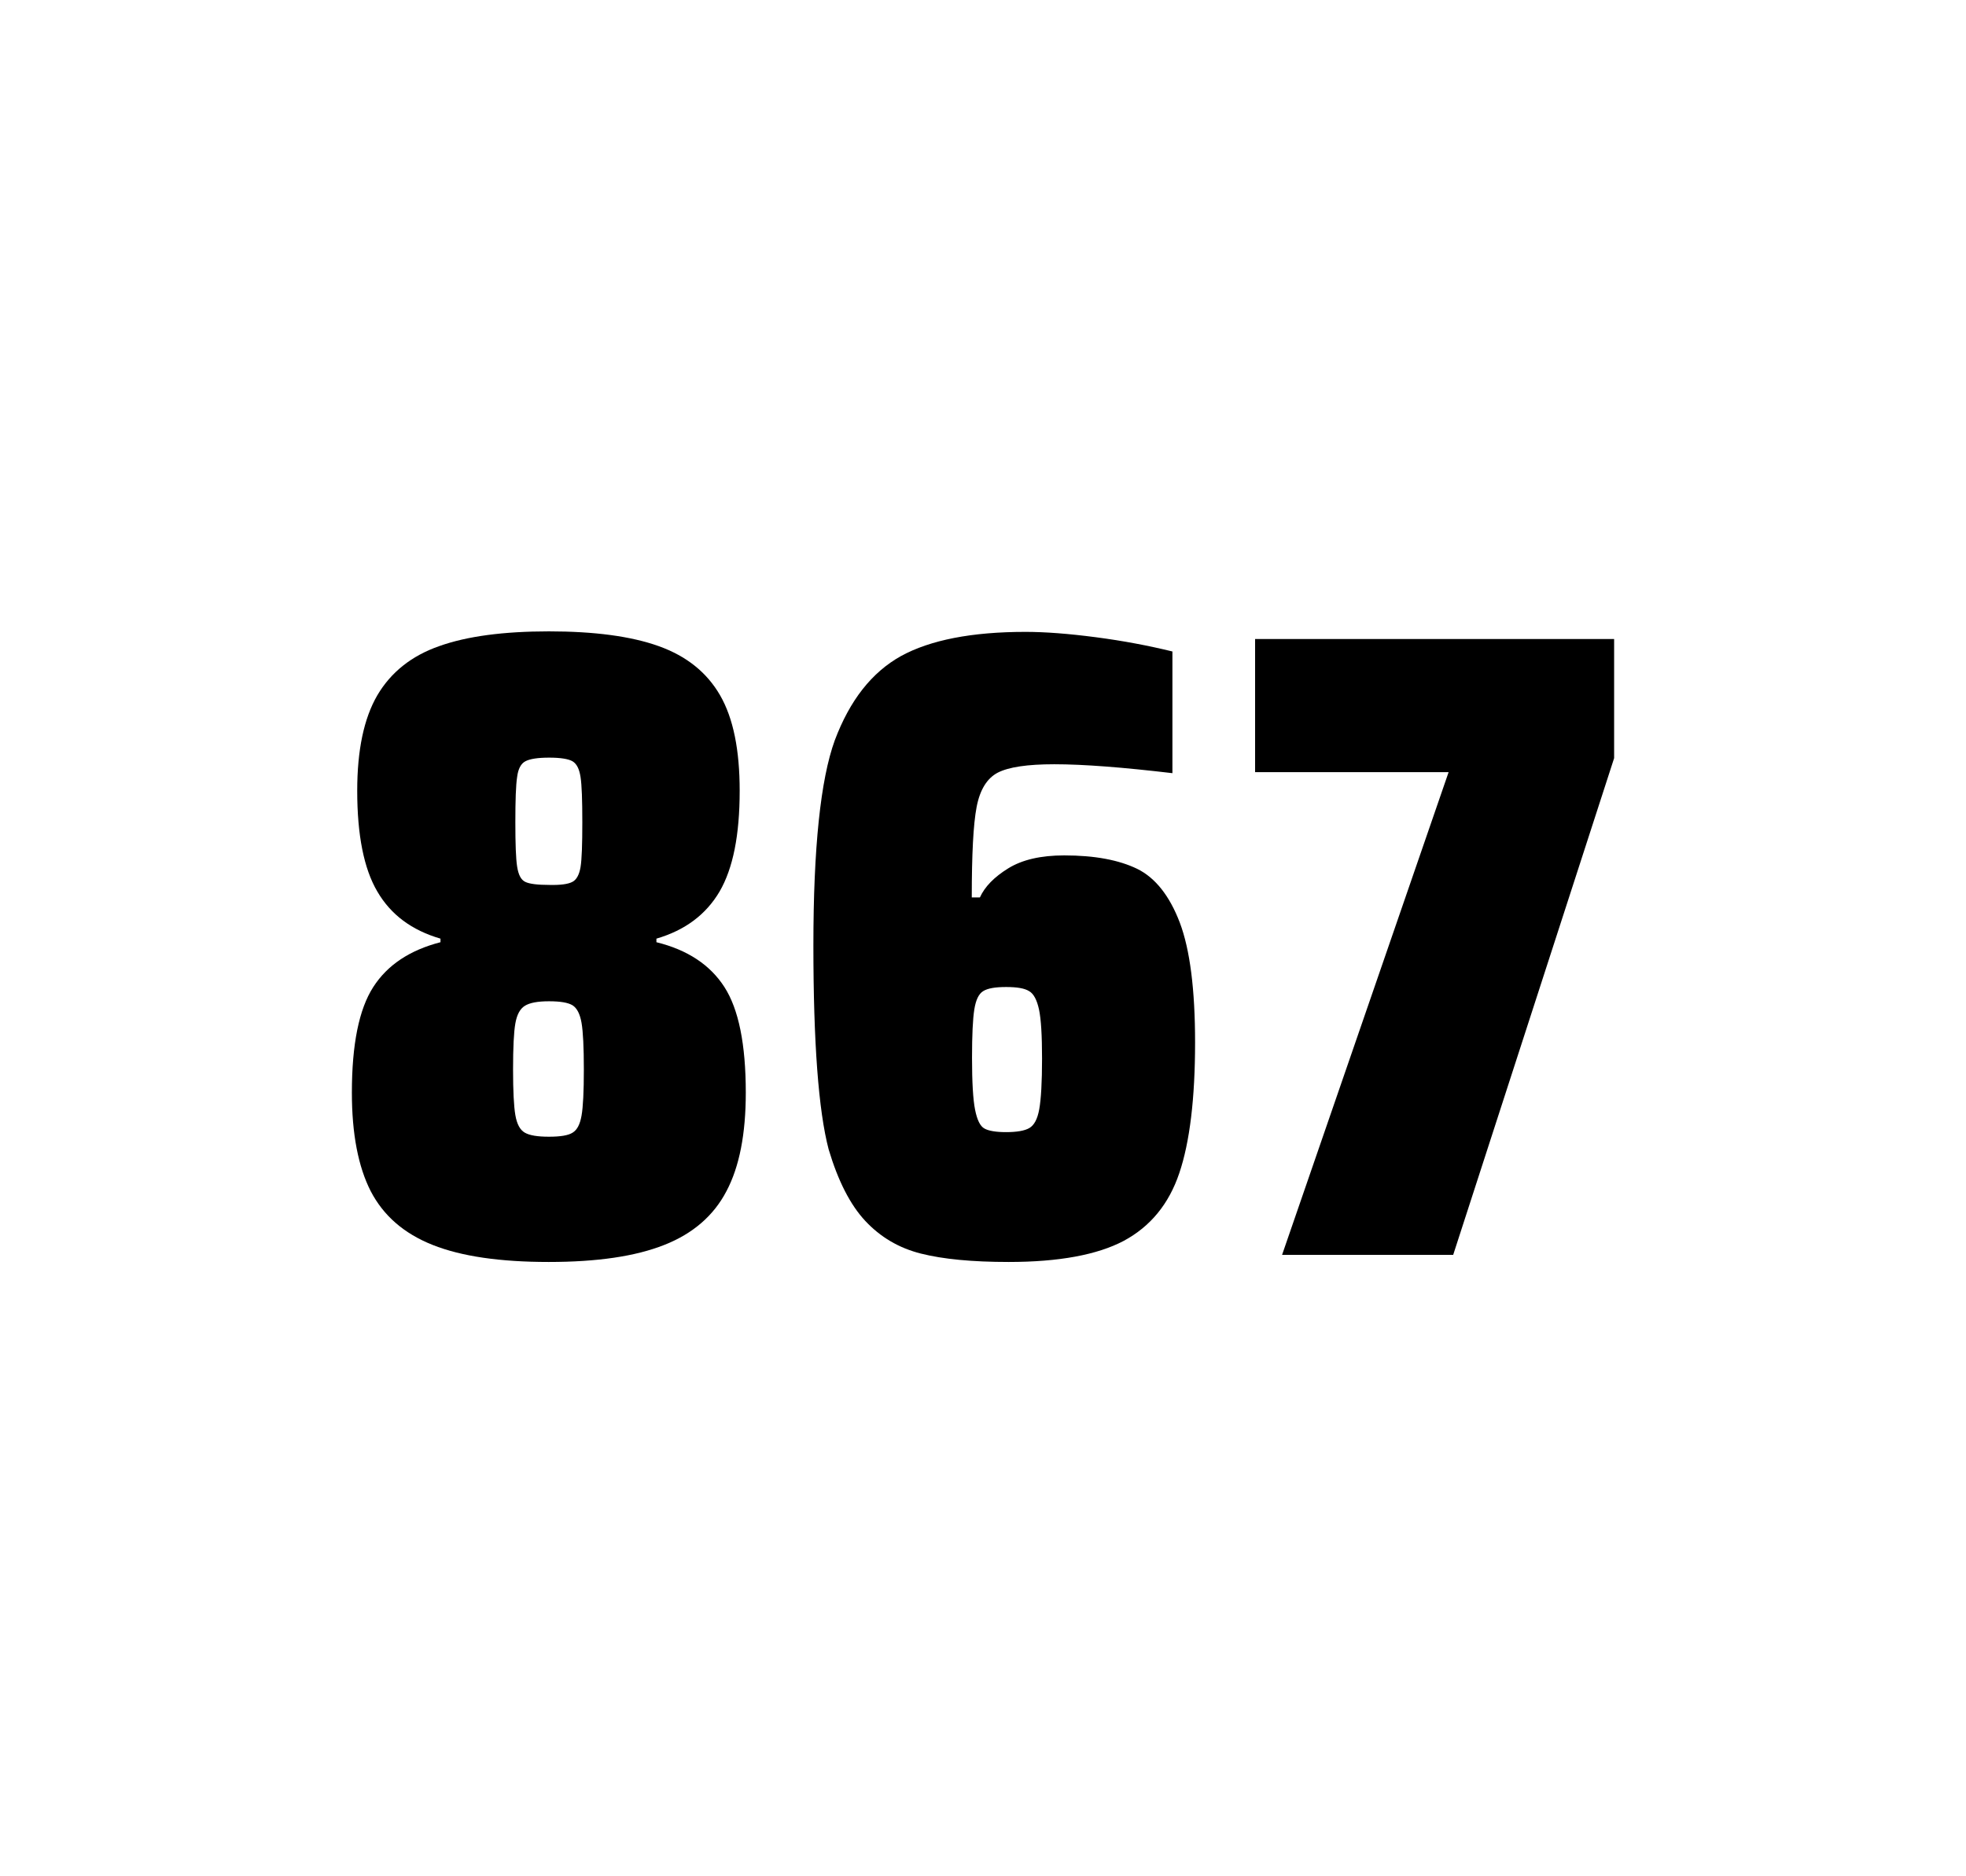 <?xml version="1.0" encoding="utf-8"?>
<svg version="1.1" id="wrapper" x="0px" y="0px" viewBox="0 0 772.1 737" style="enable-background:new 0 0 772.1 737;" xmlns="http://www.w3.org/2000/svg">
  <style type="text/css">
	.st0{fill:none;}
</style>
  <path id="frame" class="st0" d="M 1.5 0 L 770.5 0 C 771.3 0 772 0.7 772 1.5 L 772 735.4 C 772 736.2 771.3 736.9 770.5 736.9 L 1.5 736.9 C 0.7 736.9 0 736.2 0 735.4 L 0 1.5 C 0 0.7 0.7 0 1.5 0 Z"/>
  <g id="numbers"><path id="eight" d="M 169.891 489 C 158.591 484.5 150.591 477.5 145.591 467.9 C 140.691 458.3 138.191 445.4 138.191 429.2 C 138.191 410.2 140.991 396.4 146.591 387.7 C 152.191 379 160.991 373.2 172.991 370.1 L 172.991 368.7 C 161.691 365.4 153.491 359.3 148.191 350.2 C 142.891 341.2 140.291 328 140.291 310.6 C 140.291 294.7 142.891 282.2 148.191 273.1 C 153.491 264.1 161.591 257.6 172.491 253.8 C 183.391 249.9 197.791 248 215.591 248 C 233.391 248 247.791 249.9 258.691 253.8 C 269.591 257.7 277.591 264.1 282.791 273.1 C 287.991 282.1 290.491 294.6 290.491 310.6 C 290.491 328 287.891 341.1 282.591 350.2 C 277.291 359.2 269.091 365.4 257.791 368.7 L 257.791 370.1 C 269.991 373.1 278.891 379 284.491 387.7 C 290.091 396.4 292.891 410.2 292.891 429.2 C 292.891 445.4 290.391 458.3 285.291 467.9 C 280.291 477.5 272.091 484.6 260.891 489 C 249.591 493.5 234.491 495.7 215.491 495.7 C 196.391 495.7 181.191 493.5 169.891 489 Z M 224.891 444.9 C 226.691 443.8 227.791 441.6 228.391 438.2 C 228.991 434.8 229.291 428.8 229.291 420.1 C 229.291 411.4 228.991 405.3 228.391 401.8 C 227.791 398.3 226.591 396 224.891 394.9 C 223.091 393.8 219.991 393.3 215.591 393.3 C 211.091 393.3 207.991 393.9 206.091 395.1 C 204.191 396.3 202.991 398.6 202.391 402 C 201.791 405.4 201.491 411.4 201.491 420.1 C 201.491 428.5 201.791 434.5 202.391 438 C 202.991 441.5 204.191 443.8 206.091 444.9 C 207.991 446 211.091 446.5 215.591 446.5 C 220.091 446.5 223.191 446 224.891 444.9 Z M 224.791 346.4 C 226.391 345.6 227.491 343.6 227.991 340.6 C 228.491 337.6 228.691 331.7 228.691 323 C 228.691 314.3 228.491 308.4 227.991 305.2 C 227.491 302 226.491 300 224.791 299 C 223.191 298.1 220.091 297.6 215.691 297.6 C 211.191 297.6 208.091 298.1 206.391 299 C 204.591 299.9 203.491 302 203.091 305.2 C 202.591 308.4 202.391 314.3 202.391 323 C 202.391 331.4 202.591 337.2 203.091 340.4 C 203.591 343.6 204.591 345.6 206.291 346.4 C 207.891 347.2 211.091 347.6 215.791 347.6 C 220.091 347.7 223.091 347.3 224.791 346.4 Z"/><path id="six" d="M 361.639 492.4 C 352.939 490.2 345.739 485.9 339.839 479.6 C 333.939 473.3 329.139 463.9 325.439 451.5 C 321.439 436.3 319.439 409.5 319.439 371.3 C 319.439 333.1 322.239 306.2 327.839 290.8 C 333.739 275.1 342.339 264.1 353.839 257.7 C 365.339 251.4 381.639 248.2 402.739 248.2 C 410.439 248.2 419.639 248.9 430.339 250.3 C 441.039 251.7 451.039 253.6 460.439 255.9 L 460.439 303.7 C 440.939 301.4 425.539 300.2 414.039 300.2 C 403.439 300.2 396.139 301.3 391.839 303.5 C 387.639 305.7 384.839 310.2 383.539 317 C 382.239 323.8 381.639 335.6 381.639 352.5 L 384.839 352.5 C 386.739 348.3 390.439 344.5 395.939 341.1 C 401.439 337.7 408.739 336 417.939 336 C 429.939 336 439.439 337.8 446.639 341.3 C 453.739 344.8 459.339 351.9 463.339 362.4 C 467.339 373 469.339 388.7 469.339 409.5 C 469.339 431.5 467.239 448.7 463.139 460.8 C 459.039 473 451.739 481.8 441.339 487.4 C 430.939 492.9 415.839 495.7 396.139 495.7 C 381.839 495.7 370.339 494.6 361.639 492.4 Z M 404.239 443.1 C 406.139 442 407.439 439.6 408.139 435.7 C 408.839 431.8 409.239 425.2 409.239 415.8 C 409.239 406.7 408.839 400.2 408.039 396.5 C 407.239 392.8 405.939 390.3 404.139 389.3 C 402.339 388.2 399.439 387.7 395.139 387.7 C 390.839 387.7 387.939 388.2 386.139 389.3 C 384.339 390.4 383.239 392.8 382.639 396.5 C 382.039 400.3 381.739 406.6 381.739 415.5 C 381.739 425.1 382.139 431.9 382.939 435.9 C 383.739 439.9 384.939 442.4 386.639 443.3 C 388.239 444.2 391.139 444.7 395.039 444.7 C 399.239 444.7 402.339 444.2 404.239 443.1 Z"/><path id="seven" d="M 503.509 492.9 L 568.909 303.3 L 492.909 303.3 L 492.909 251 L 633.909 251 L 633.909 297.8 L 570.709 492.9 L 503.509 492.9 Z"/></g>
</svg>